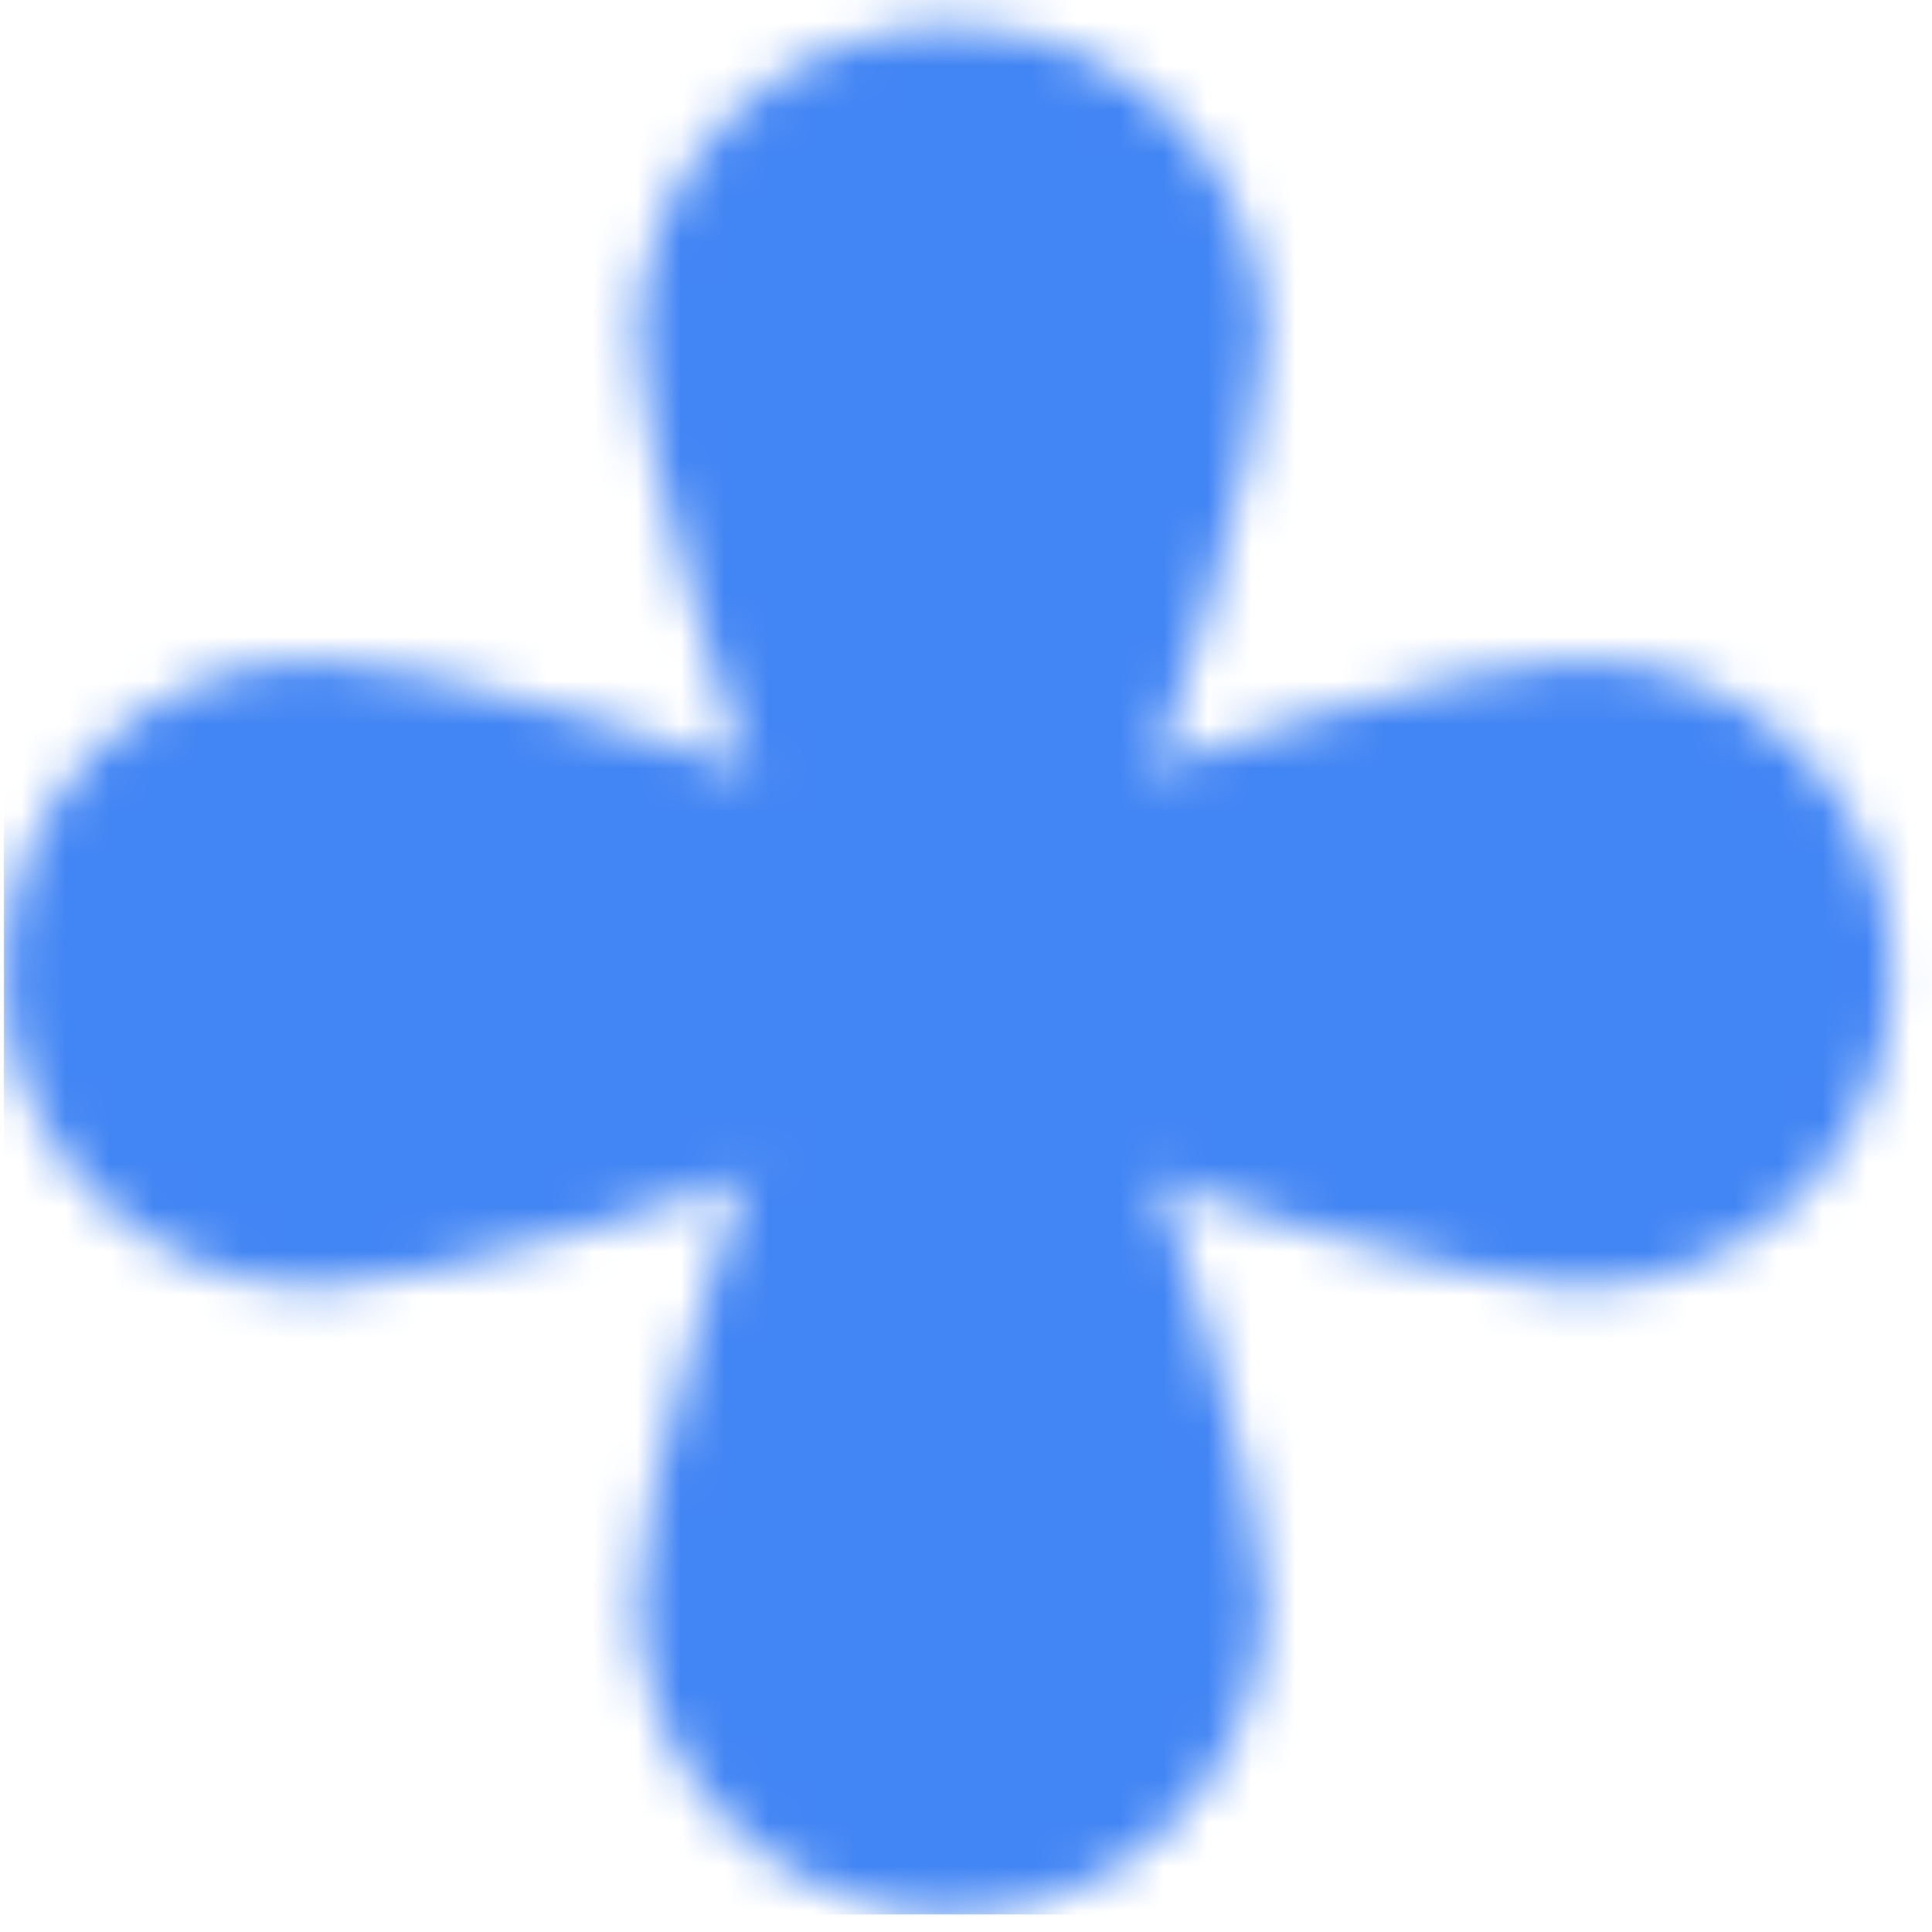 <svg width="44" height="44" viewBox="0 0 44 44" fill="none" xmlns="http://www.w3.org/2000/svg">
<mask id="mask0_337_3711" style="mask-type:alpha" maskUnits="userSpaceOnUse" x="0" y="0" width="44" height="44">
<path d="M18.657 22.099C16.674 17.038 14.518 10.135 14.518 7.741C14.518 3.797 17.716 0.599 21.661 0.599C25.606 0.599 28.804 3.797 28.804 7.741C28.804 10.135 26.648 17.038 24.665 22.099C26.648 27.159 28.804 34.062 28.804 36.456C28.804 40.401 25.606 43.599 21.661 43.599C17.716 43.599 14.518 40.401 14.518 36.456C14.518 34.062 16.674 27.159 18.657 22.099Z" fill="white"/>
<path d="M21.59 19.166C26.65 17.183 33.554 15.027 35.947 15.027C39.892 15.027 43.09 18.225 43.09 22.17C43.09 26.115 39.892 29.313 35.947 29.313C33.554 29.313 26.65 27.157 21.59 25.174C16.53 27.157 9.626 29.313 7.233 29.313C3.288 29.313 0.09 26.115 0.09 22.17C0.09 18.225 3.288 15.027 7.233 15.027C9.626 15.027 16.53 17.183 21.59 19.166Z" fill="white"/>
</mask>
<g mask="url(#mask0_337_3711)">
<rect width="64.5" height="64.5" transform="matrix(-1 0 0 1 64.59 -20.901)" fill="#4285F4"/>
</g>
</svg>
